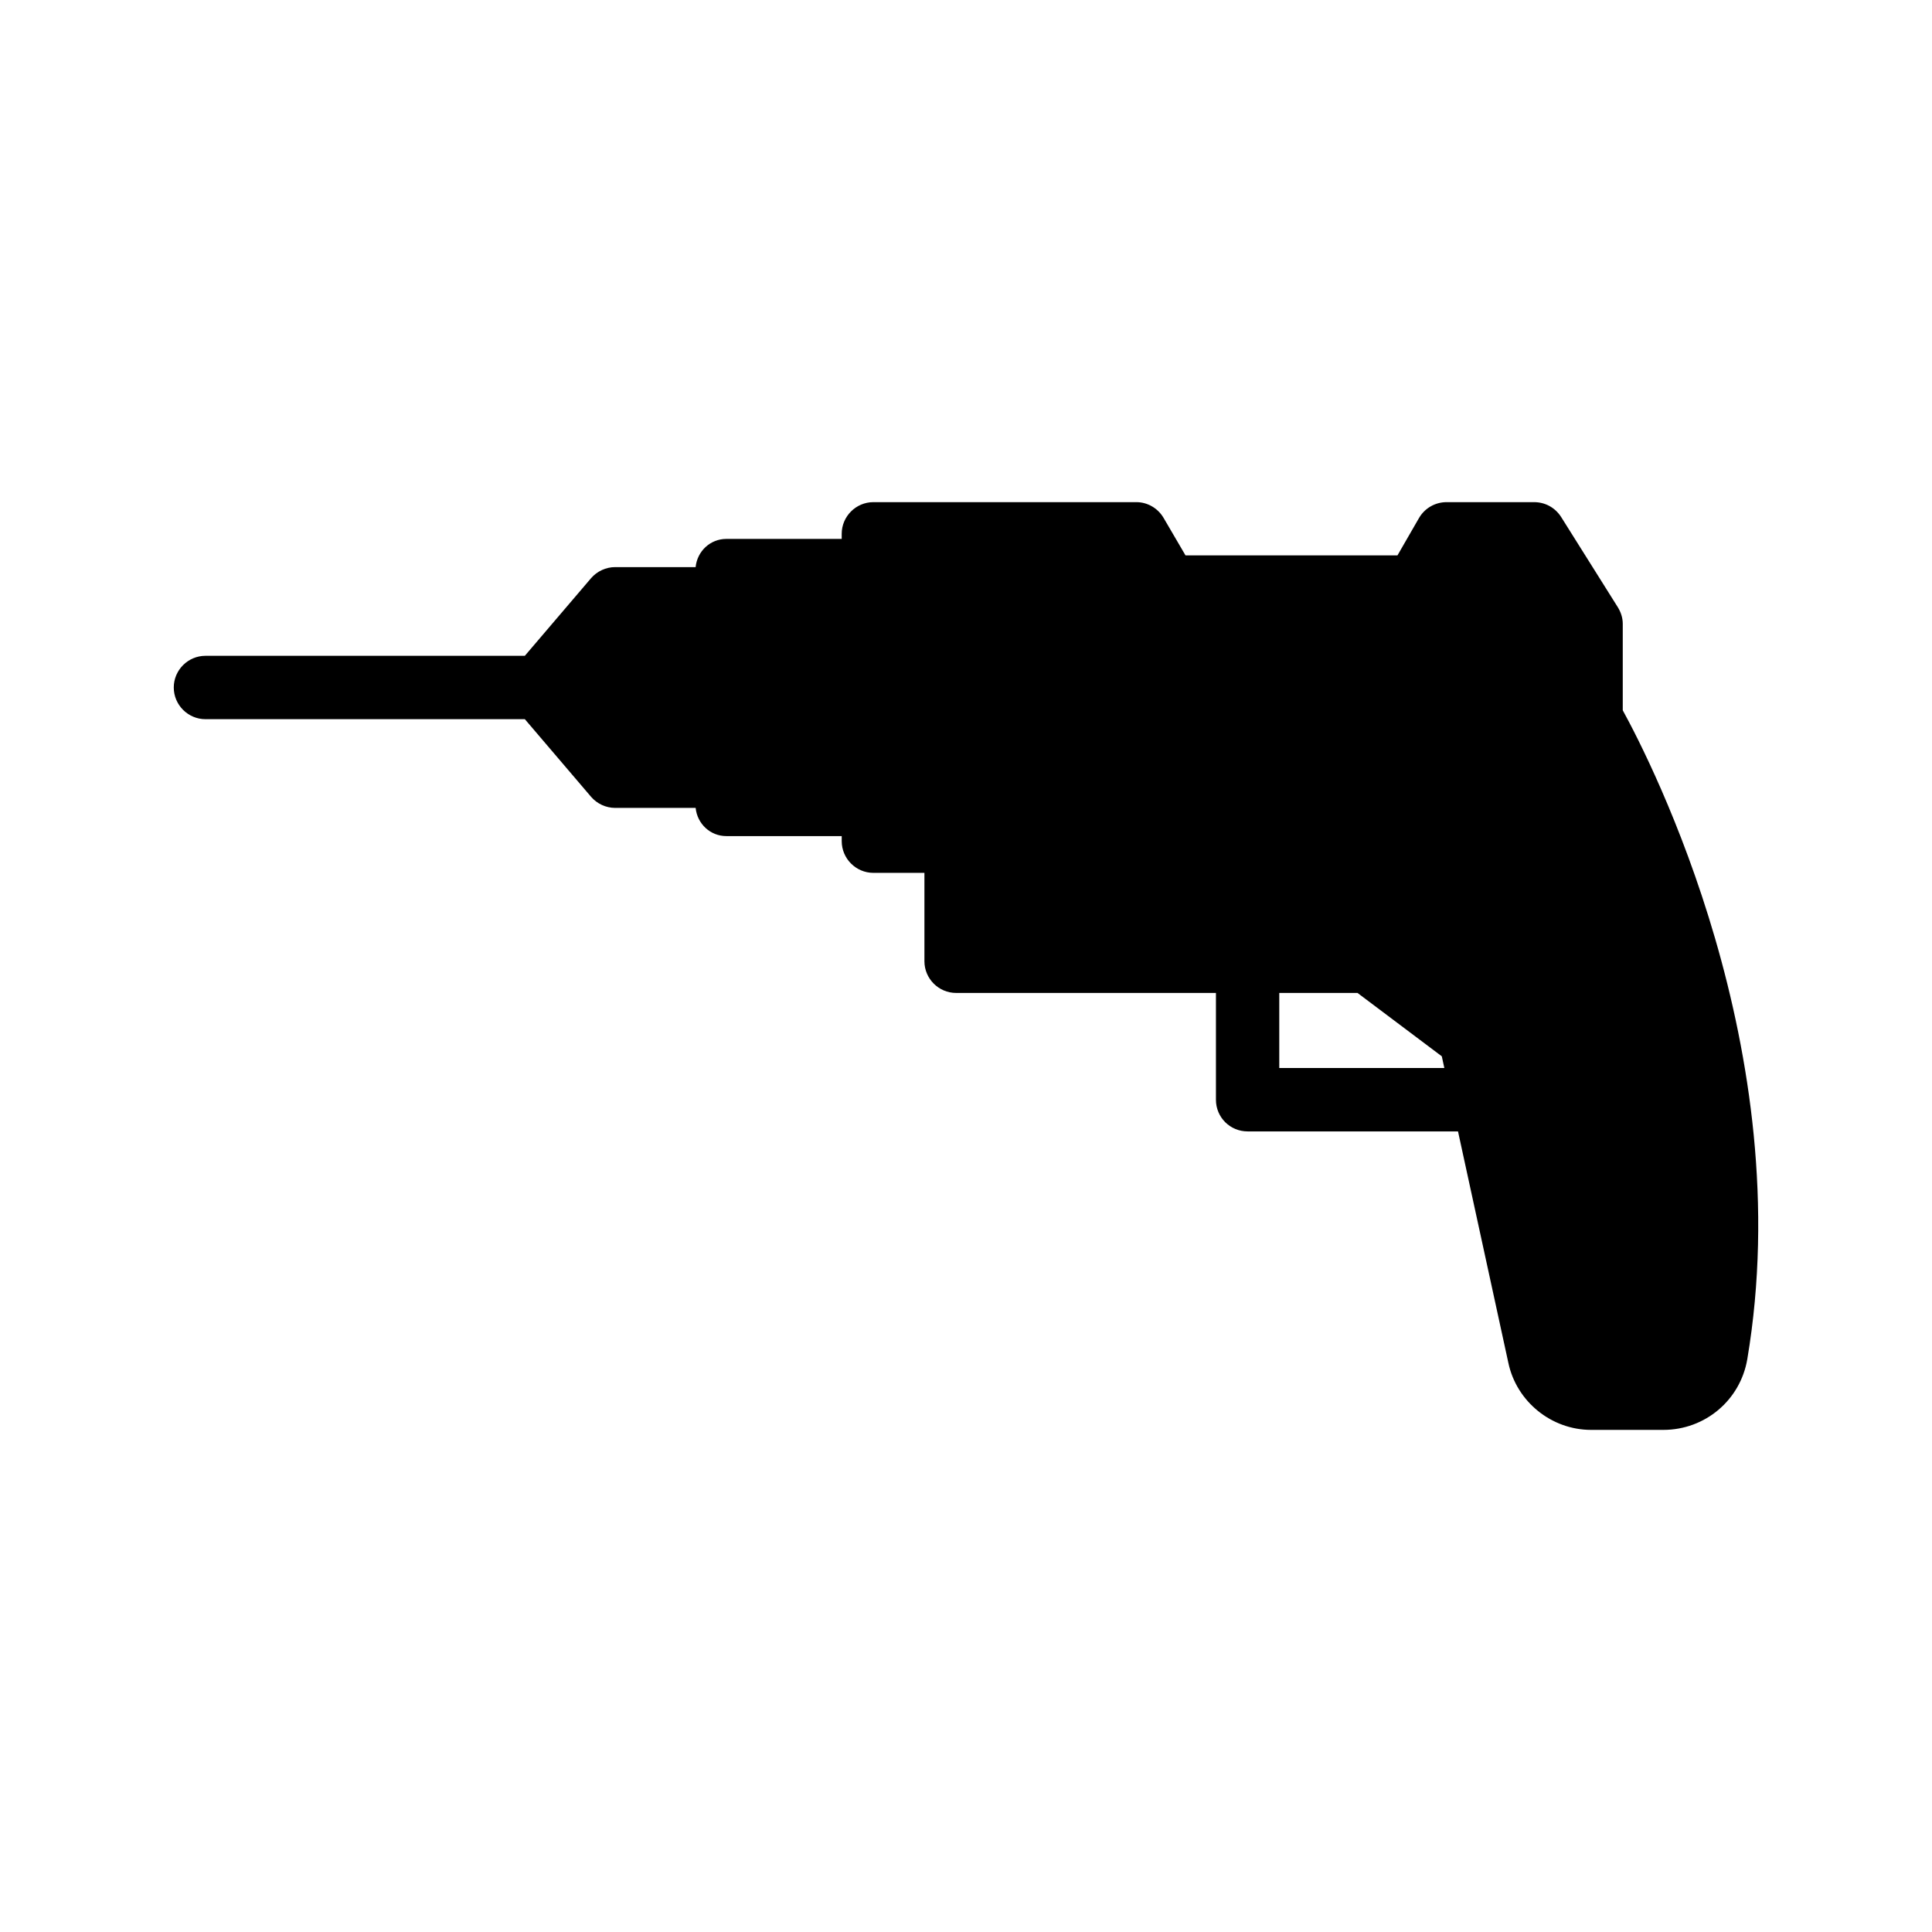 <?xml version="1.0" encoding="UTF-8"?>
<!-- Uploaded to: ICON Repo, www.iconrepo.com, Generator: ICON Repo Mixer Tools -->
<svg fill="#000000" width="800px" height="800px" version="1.1" viewBox="144 144 512 512" xmlns="http://www.w3.org/2000/svg">
 <path d="m198.45 334.59h84.641l17.551 20.574c1.594 1.848 3.945 2.938 6.383 2.938h21.328c0.418 4.199 3.863 7.473 8.145 7.473h30.566v1.344c0 4.617 3.777 8.398 8.398 8.398h13.52v23.426c0 4.617 3.777 8.398 8.398 8.398h68.855v28.297c0 4.703 3.777 8.398 8.398 8.398h55.754l13.352 61.379c2.184 10.246 11.418 17.719 21.914 17.719h19.145c11.082 0 20.402-7.894 22.25-18.727 13.77-81.699-25.527-158.36-33-171.97v-22.922c0-1.594-0.504-3.106-1.344-4.449l-15.031-23.93c-1.594-2.434-4.199-3.863-7.137-3.863h-23.176c-3.023 0-5.793 1.594-7.305 4.199l-5.711 9.906h-56.176l-5.793-9.906c-1.512-2.602-4.281-4.199-7.223-4.199h-69.695c-4.617 0-8.398 3.777-8.398 8.398v1.344h-30.566c-4.281 0-7.727 3.273-8.145 7.473h-21.328c-2.434 0-4.785 1.09-6.383 2.938l-17.551 20.57h-84.637c-4.617 0-8.398 3.777-8.398 8.398 0.004 4.617 3.781 8.395 8.398 8.395zm284.57 72.551h20.738l22.336 16.793 0.672 3.106h-43.746z"/>
</svg>